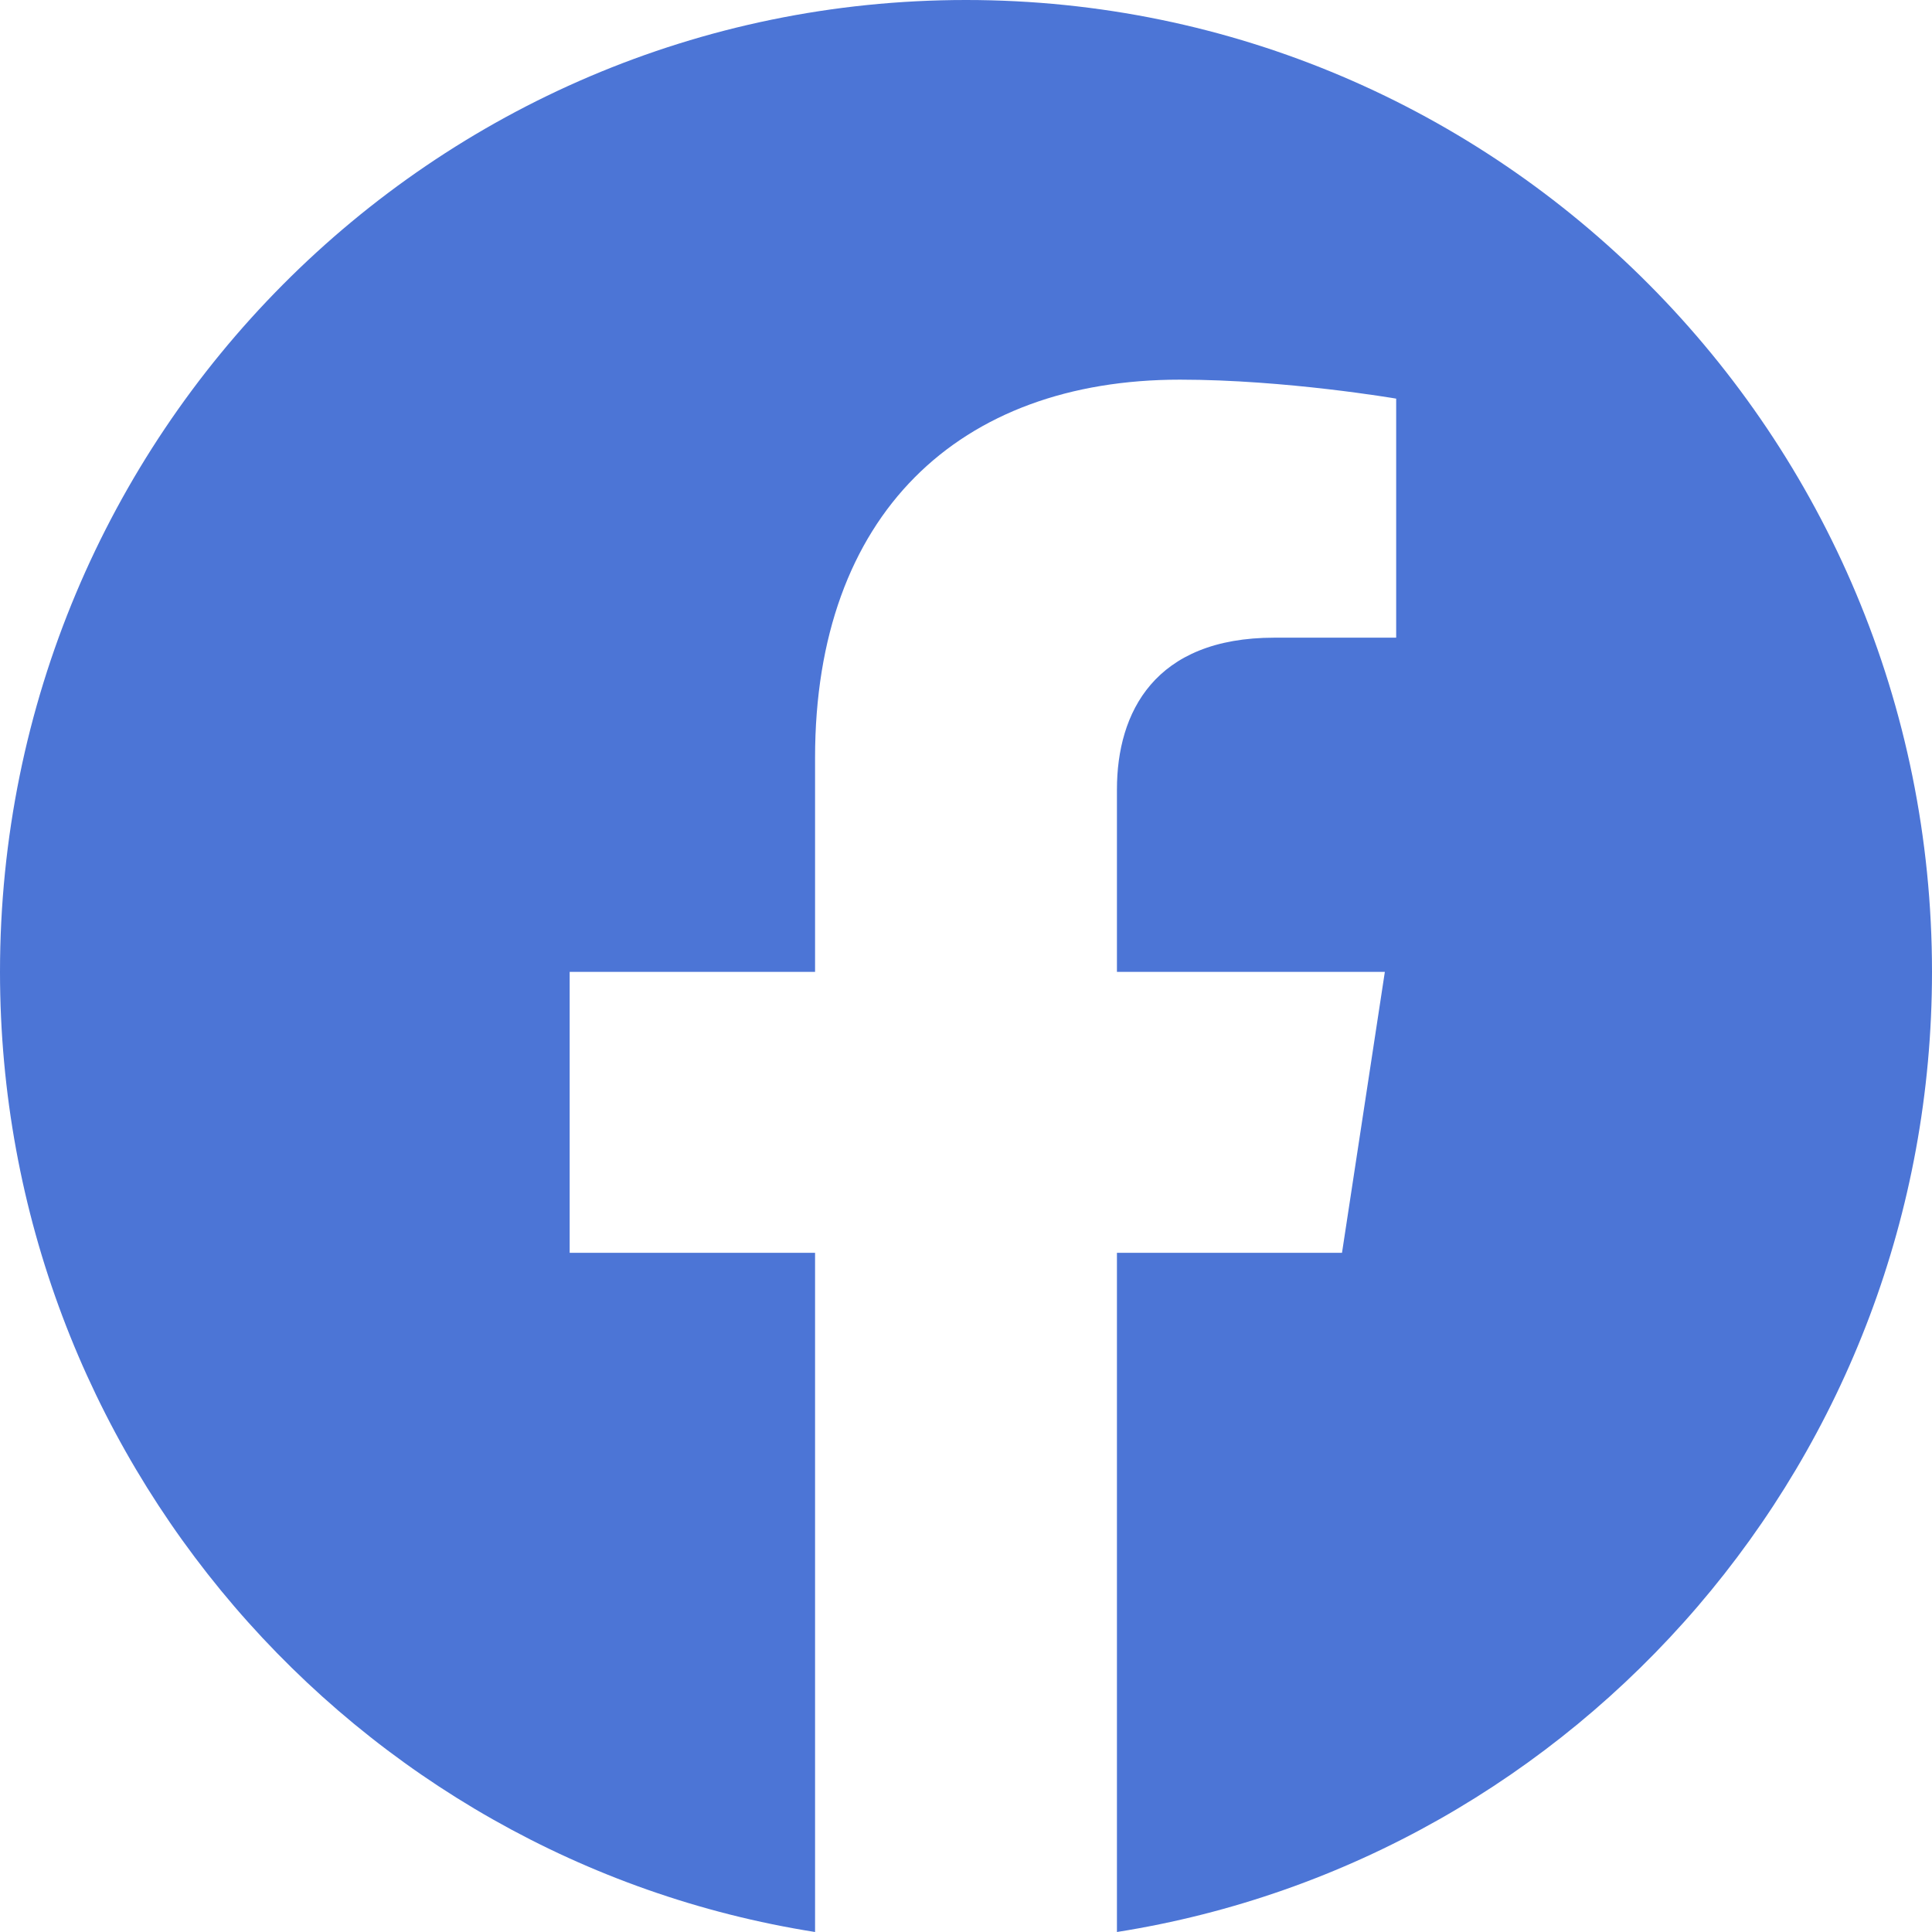 <svg width="200" height="200" viewBox="0 0 200 200" fill="none" xmlns="http://www.w3.org/2000/svg">
<path d="M200 100.609C200 45.03 155.242 0 100 0C44.758 0 0 45.03 0 100.609C0 150.824 36.569 192.446 84.375 200V129.692H58.972V100.609H84.375V78.442C84.375 53.229 99.294 39.302 122.145 39.302C133.089 39.302 144.532 41.266 144.532 41.266V66.012H131.919C119.5 66.012 115.625 73.769 115.625 81.724V100.609H143.359L138.923 129.692H115.625V200C163.431 192.446 200 150.824 200 100.609Z" fill="#4C75D6"/>
</svg>
